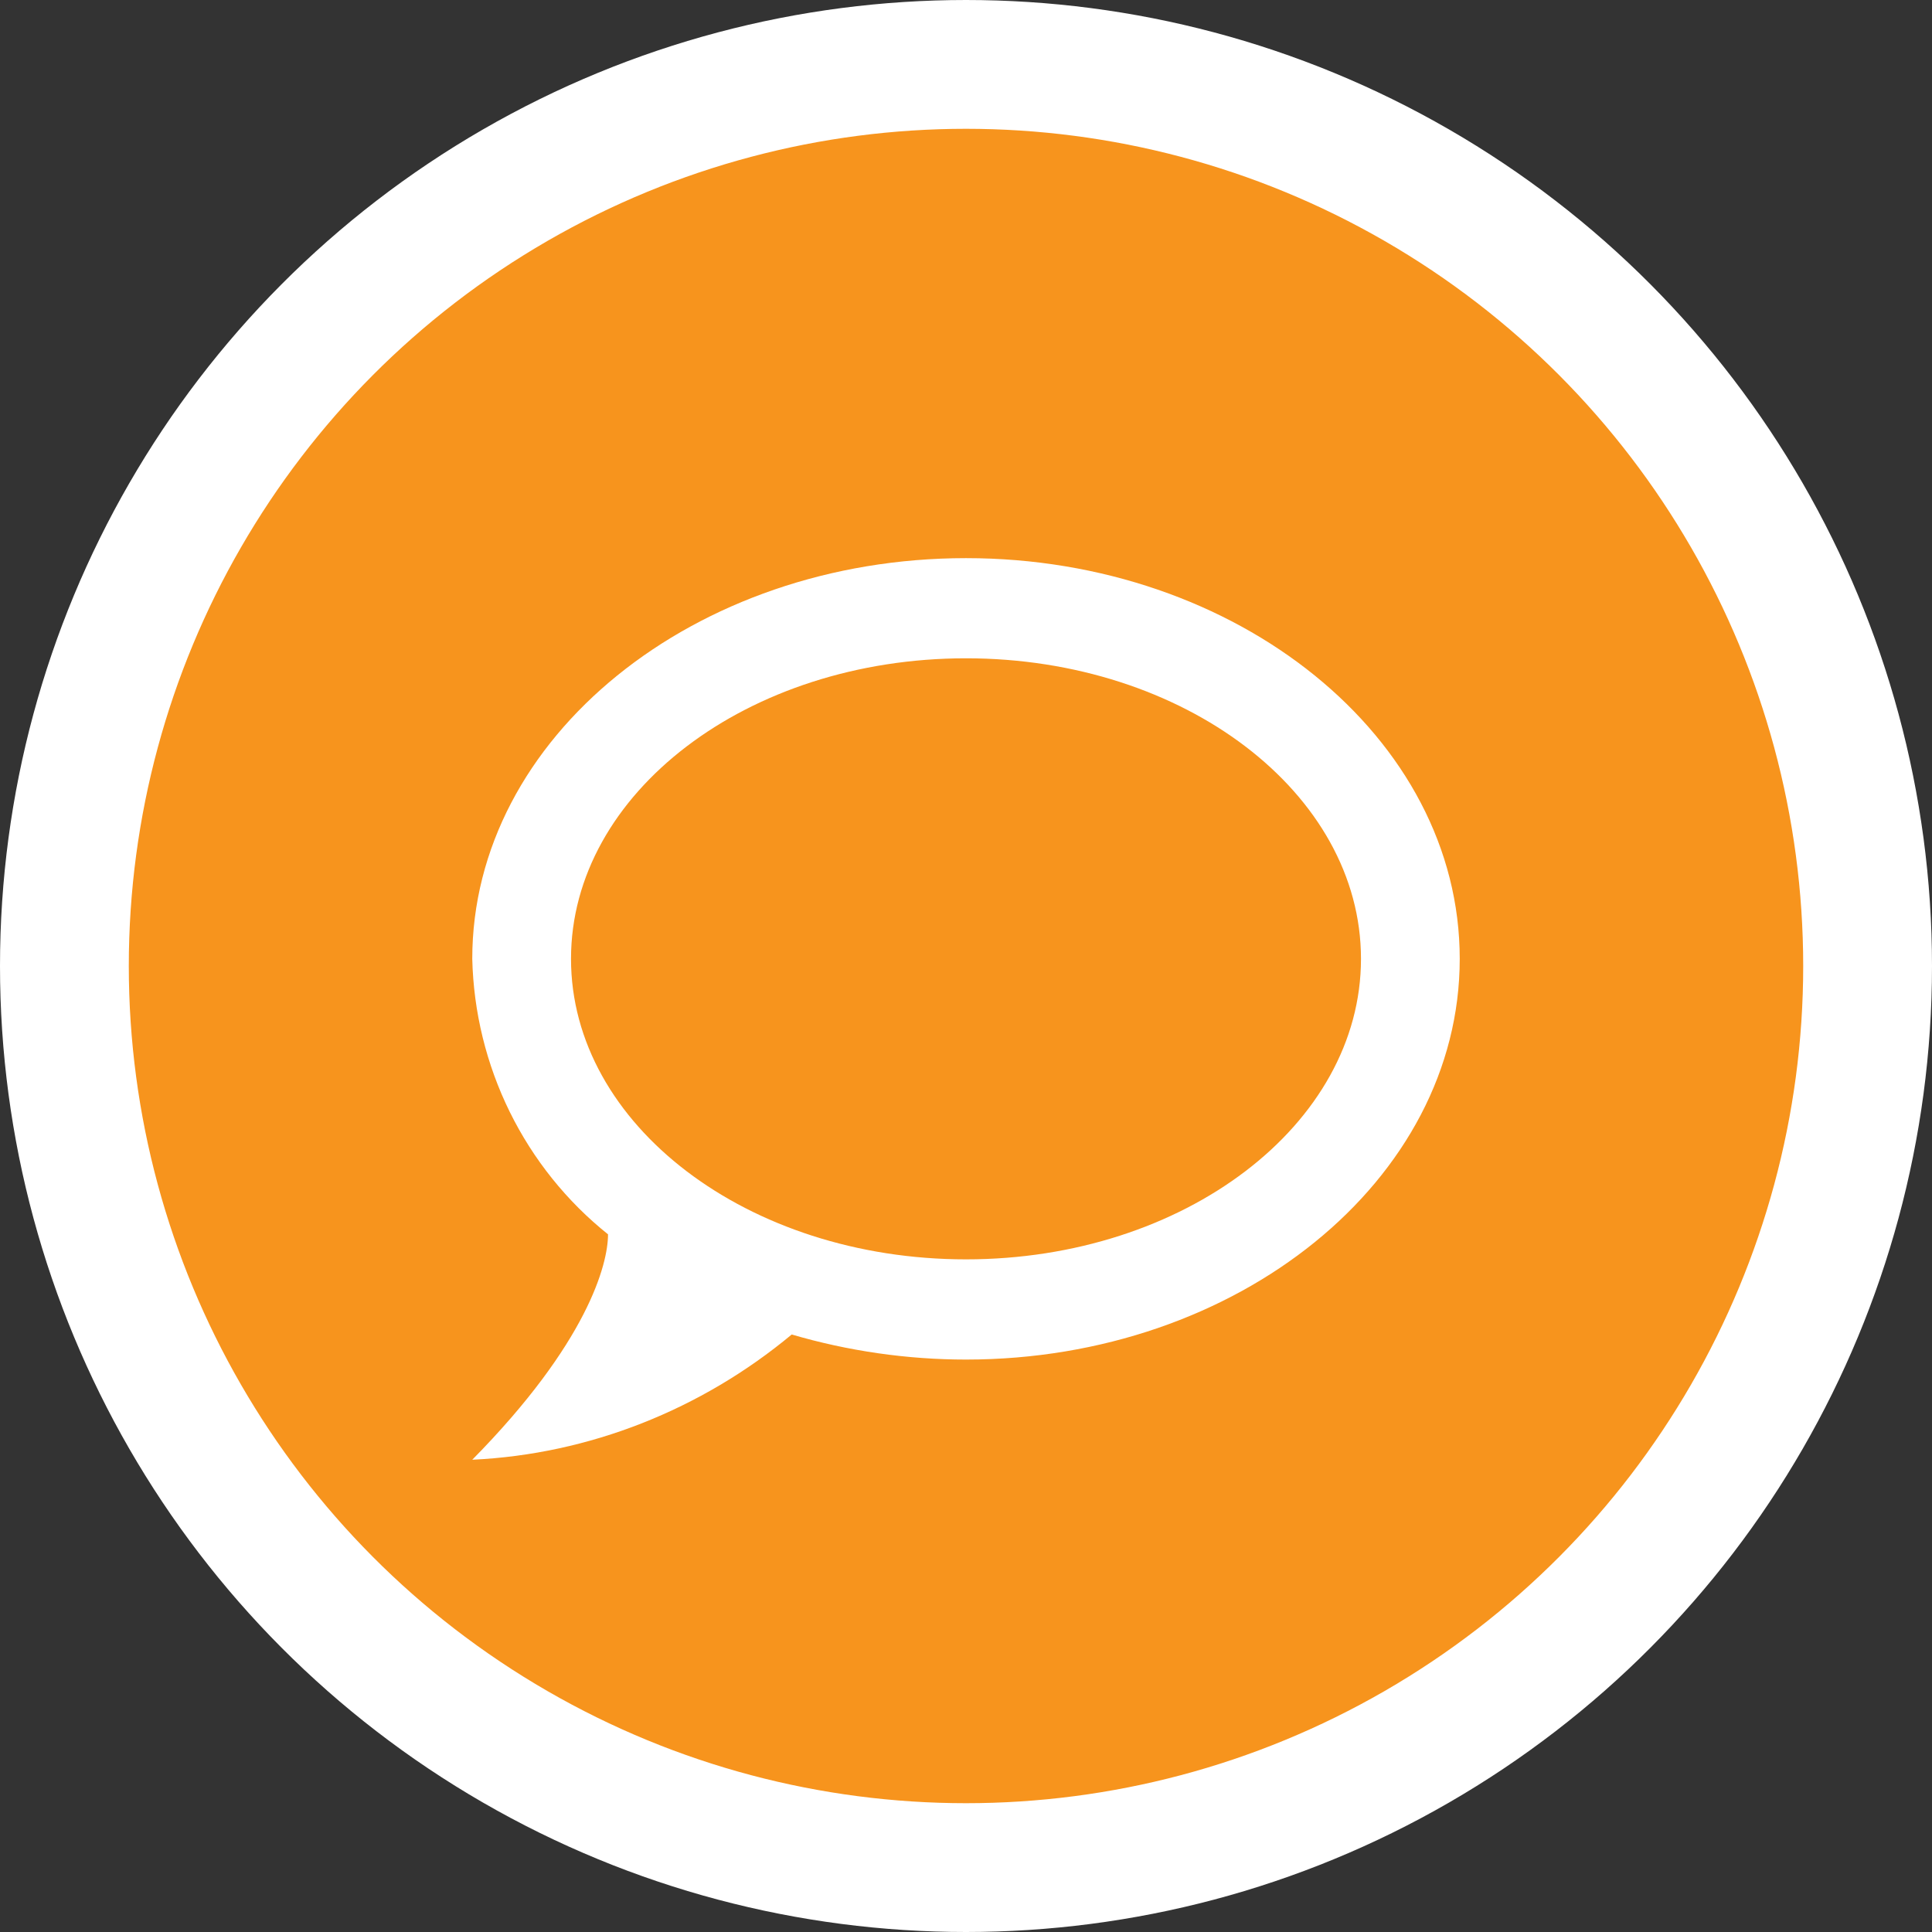 <svg width="45" height="45" viewBox="0 0 45 45" fill="none" xmlns="http://www.w3.org/2000/svg">
<rect x="0" y="0" width="45" height="45" fill="#333333" stroke="none"/>
<circle cx="22.5" cy="22.5" r="21" fill="#F7941D" stroke="white" stroke-width="3"/>
<path d="M22.5 13C16.175 13 11 17.177 11 22.333C11.029 23.573 11.328 24.791 11.874 25.9C12.421 27.009 13.202 27.983 14.162 28.75C14.162 29.45 13.68 31.282 11 34C13.726 33.872 16.336 32.833 18.441 31.083C19.752 31.468 21.131 31.667 22.5 31.667C28.825 31.667 34 27.49 34 22.333C34 17.177 28.825 13 22.5 13ZM22.5 29.333C17.417 29.333 13.3 26.195 13.3 22.333C13.3 18.472 17.417 15.333 22.5 15.333C27.583 15.333 31.7 18.472 31.7 22.333C31.7 26.195 27.583 29.333 22.5 29.333Z" fill="white"/>
</svg>
